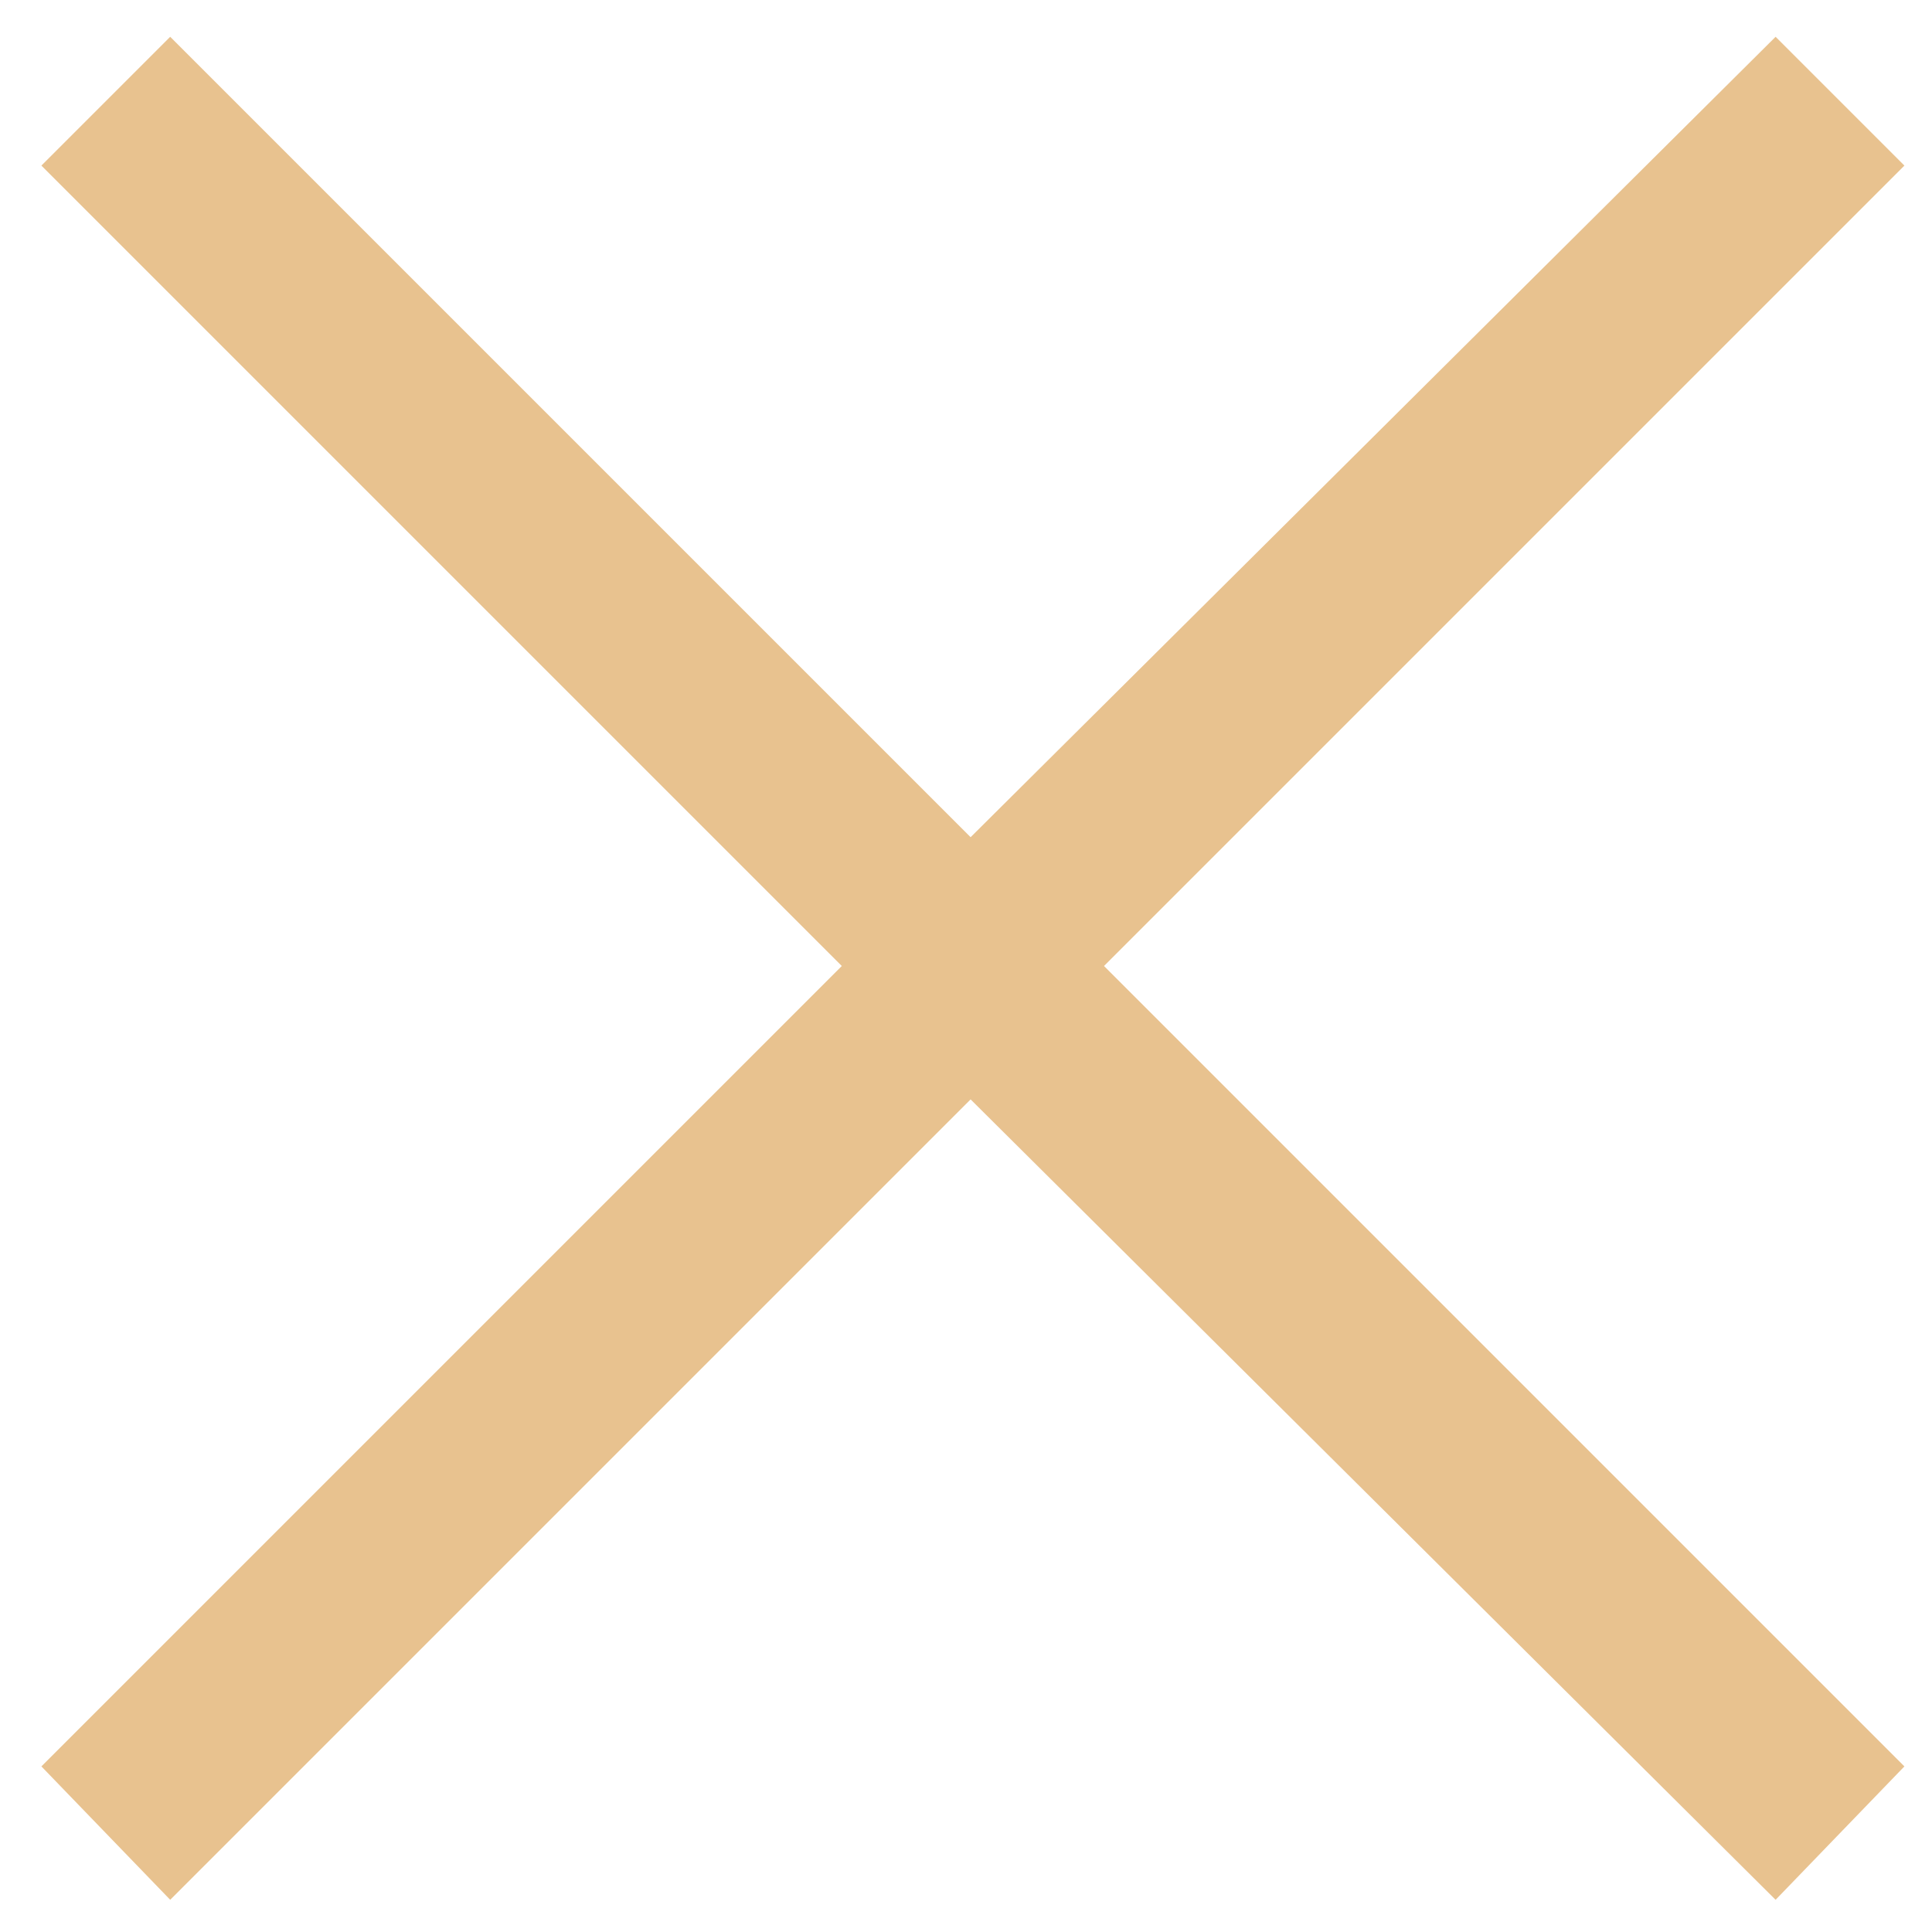 <svg width="42" height="42" viewBox="0 0 42 42" fill="none" xmlns="http://www.w3.org/2000/svg">
<path d="M41.4 3.6L38.6 0.8L21.1 18.2L3.7 0.8L0.9 3.6L18.3 21L0.9 38.4L3.7 41.3L21.1 23.9L38.6 41.3L41.4 38.4L24 21L41.4 3.6Z" fill="#e8c28f"/>
</svg>
